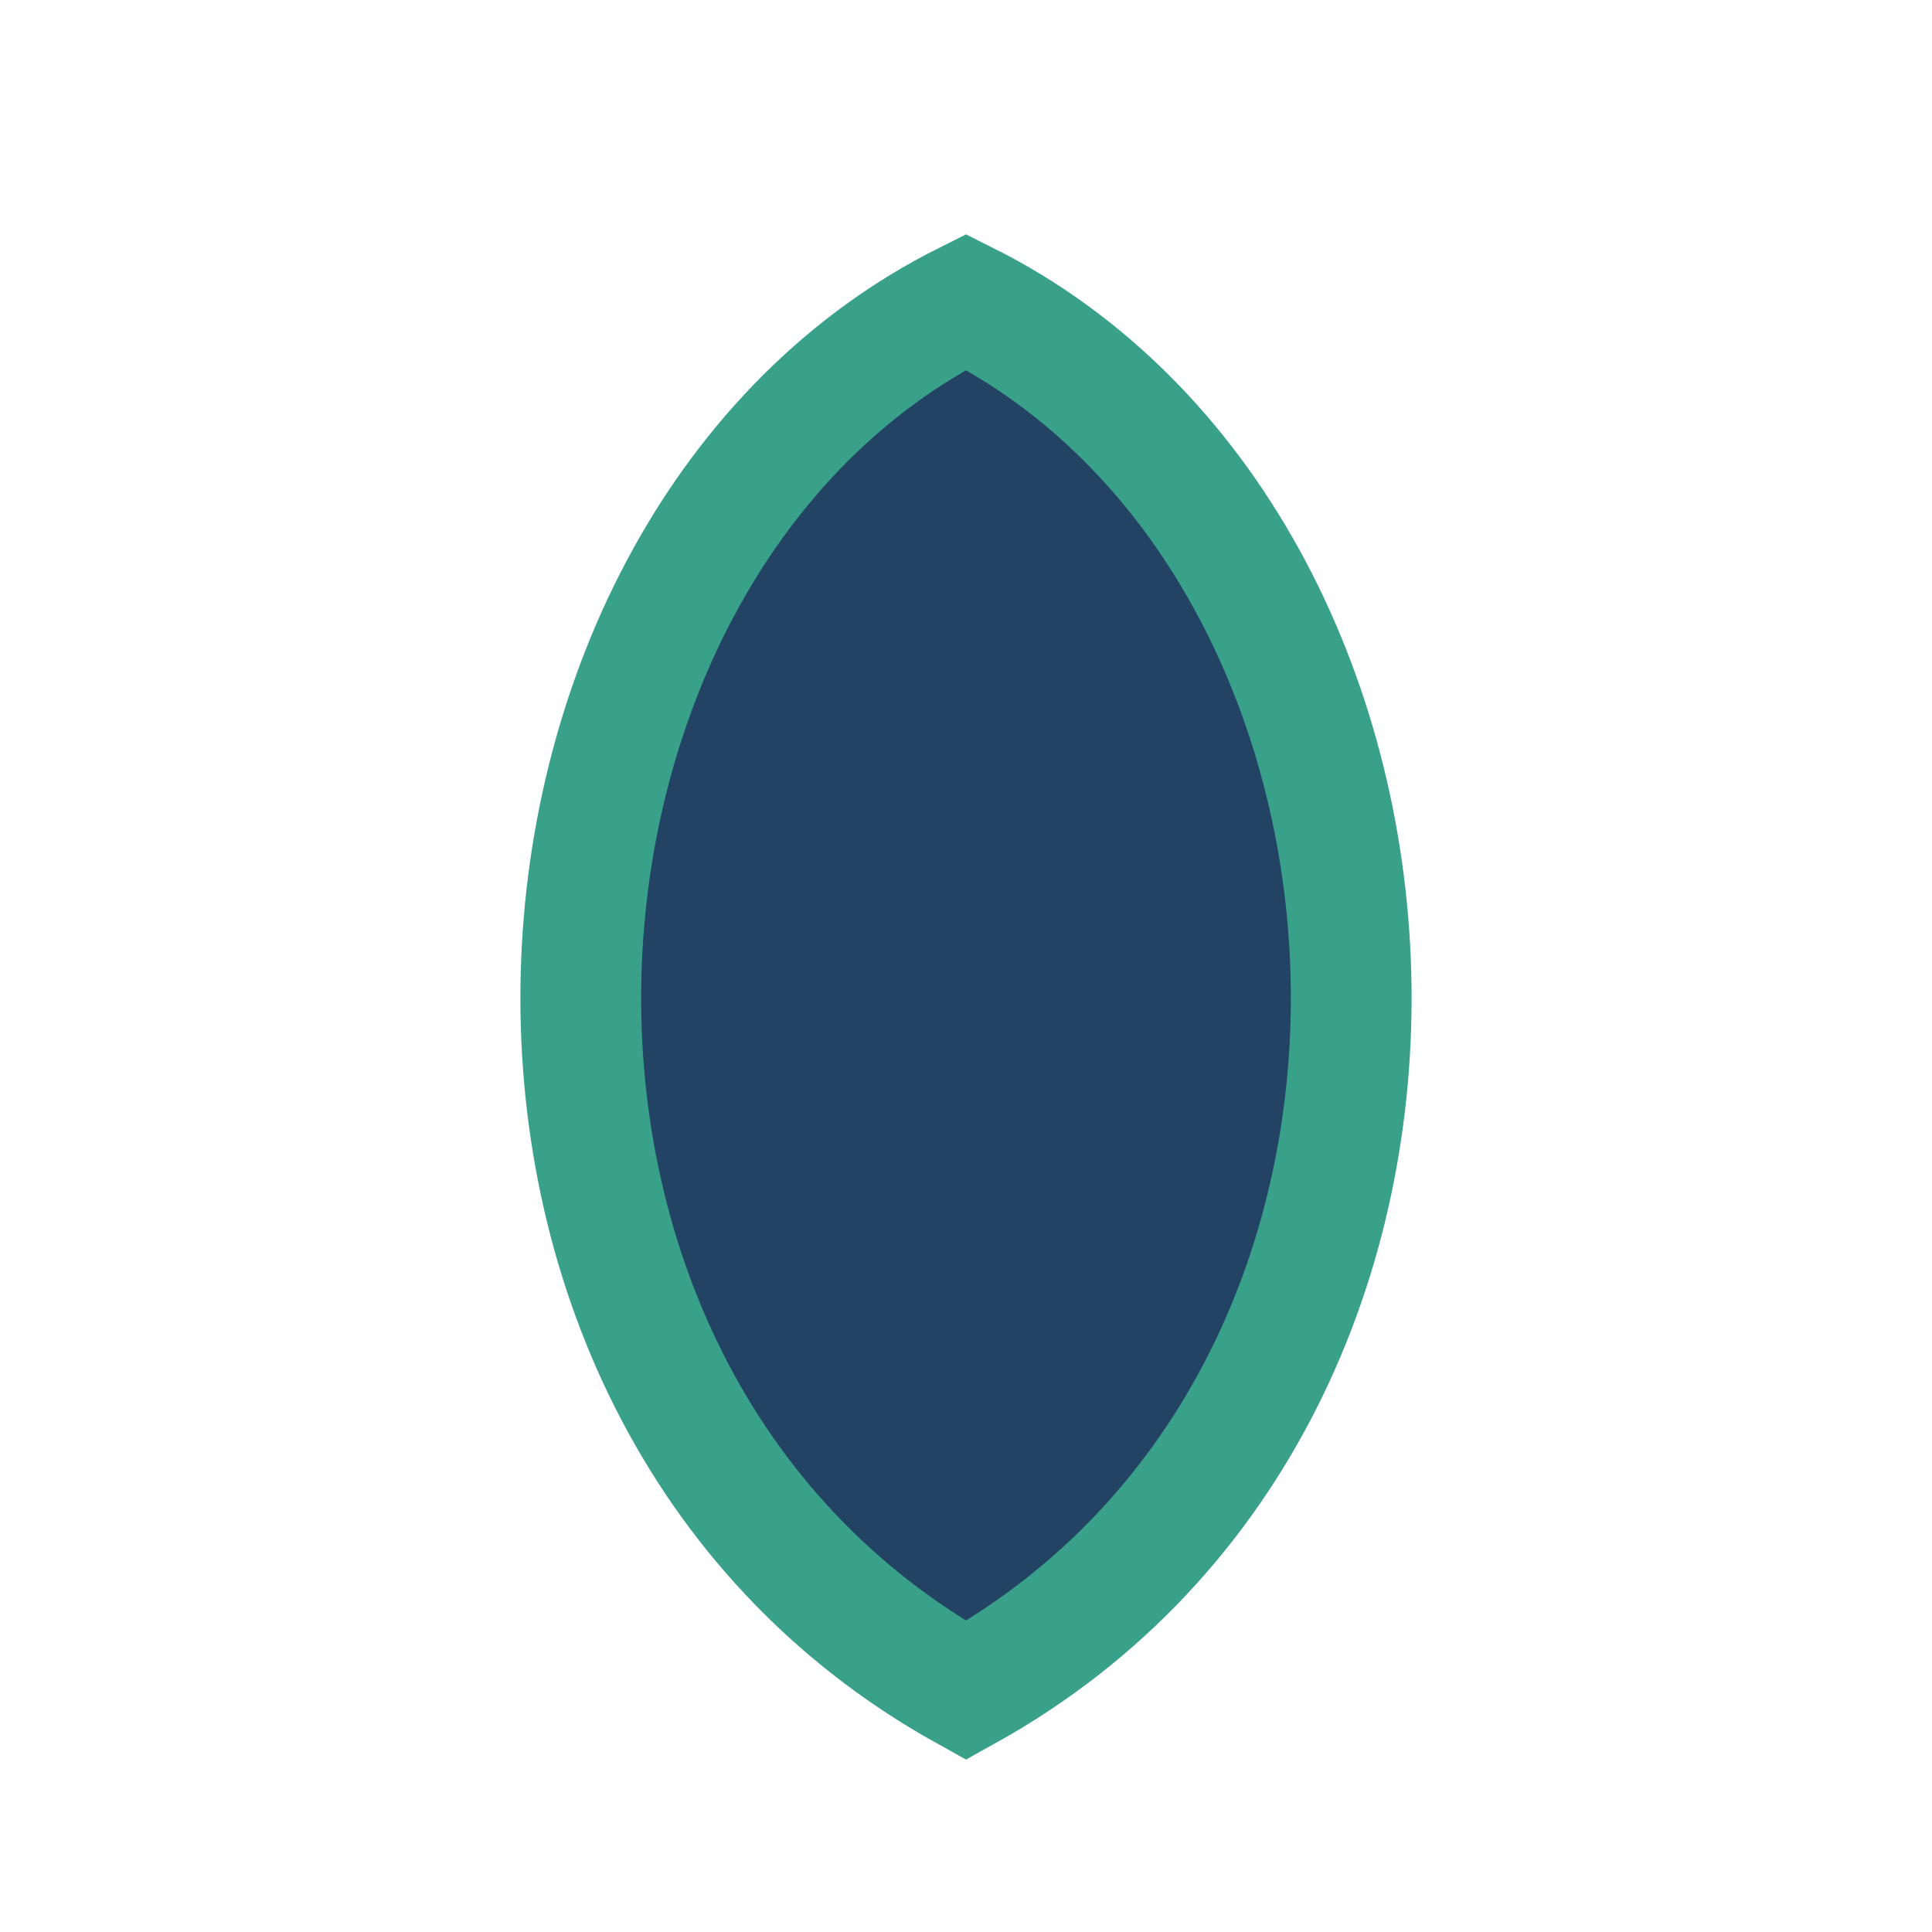 <?xml version="1.0" encoding="UTF-8"?>
<svg xmlns="http://www.w3.org/2000/svg" width="32" height="32" viewBox="0 0 32 32"><path d="M16 28C7 23 8 9 16 5c8 4 9 18 0 23z" fill="#234364" stroke="#39A089" stroke-width="2"/></svg>